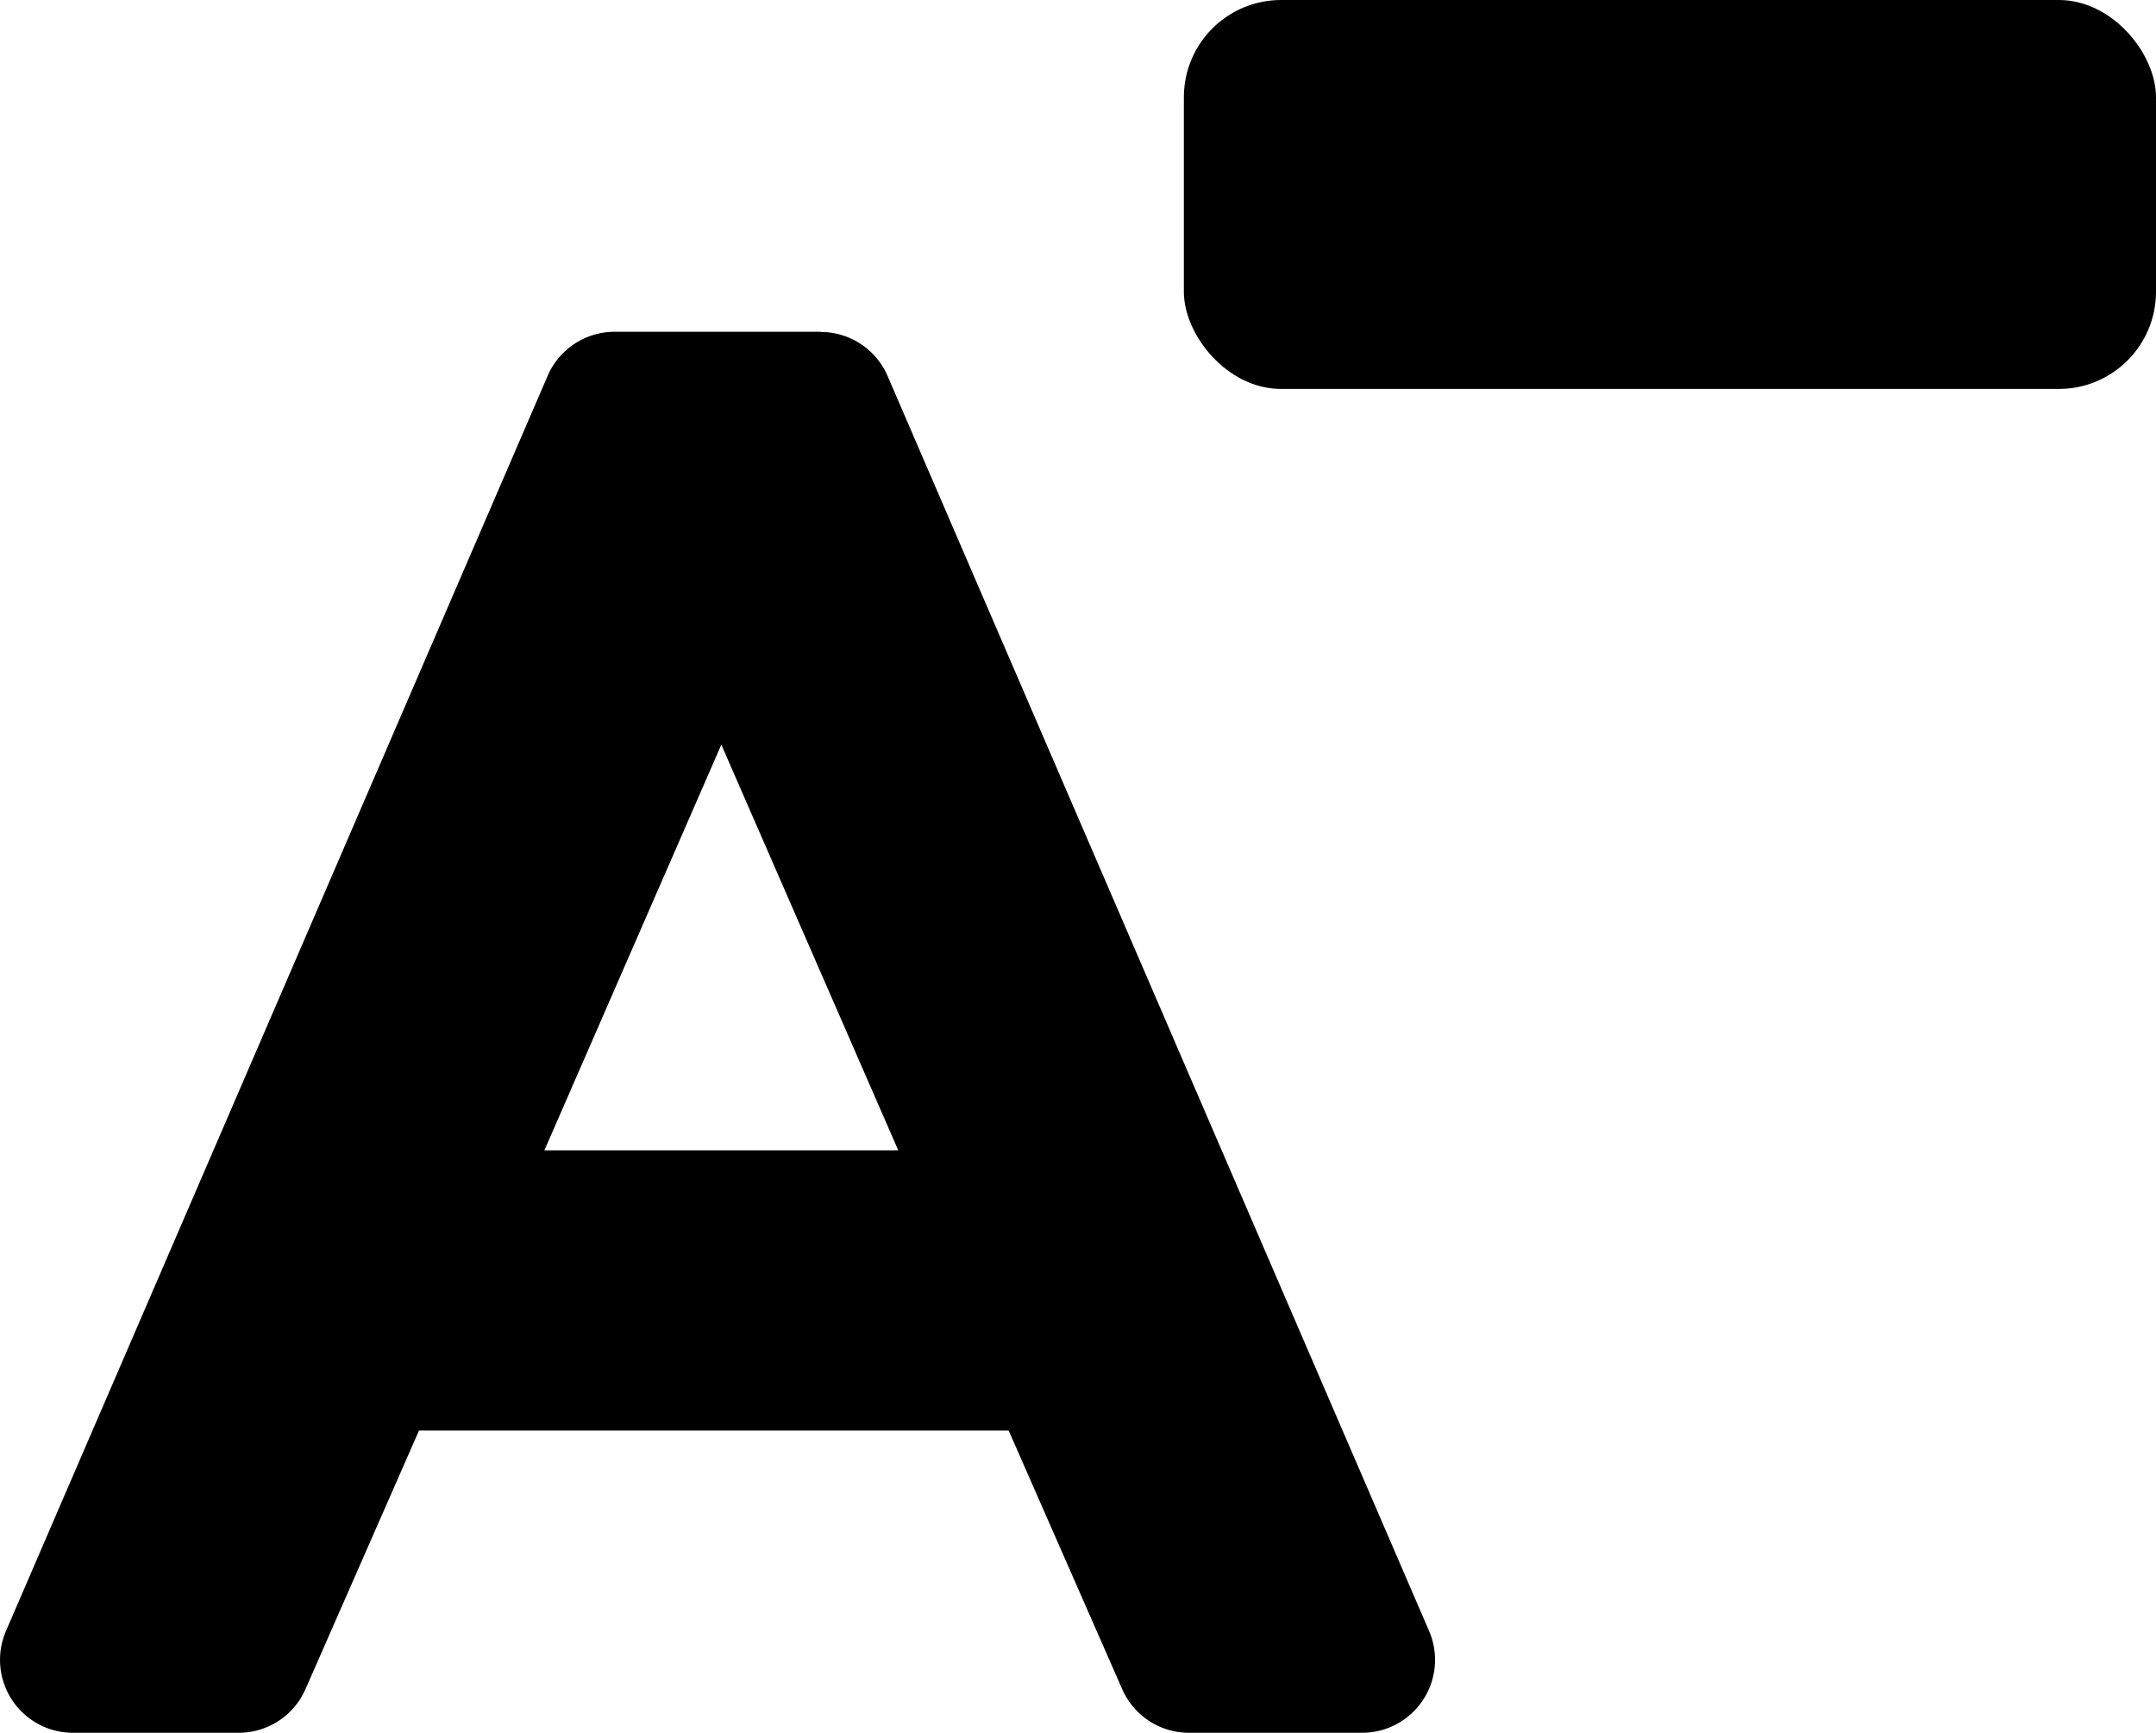 <svg id="Small" xmlns="http://www.w3.org/2000/svg" width="11.089" height="8.91" viewBox="0 0 11.089 8.91">
  <path id="Path_104693" data-name="Path 104693" d="M6.721,30.02H5.661a.375.375,0,0,0-.344.226L2.531,36.7a.375.375,0,0,0,.344.524h.852A.375.375,0,0,0,4.071,37l.584-1.33H7.688L8.272,37a.375.375,0,0,0,.343.224h.891a.375.375,0,0,0,.344-.524L7.065,30.247a.375.375,0,0,0-.344-.226ZM5.3,34.229l.91-2.086.91,2.086Z" transform="translate(-2.5 -28.314)"/>
  <rect id="Rectangle_12093" data-name="Rectangle 12093" width="5" height="2" rx="0.5" transform="translate(6.089)"/>
</svg>
